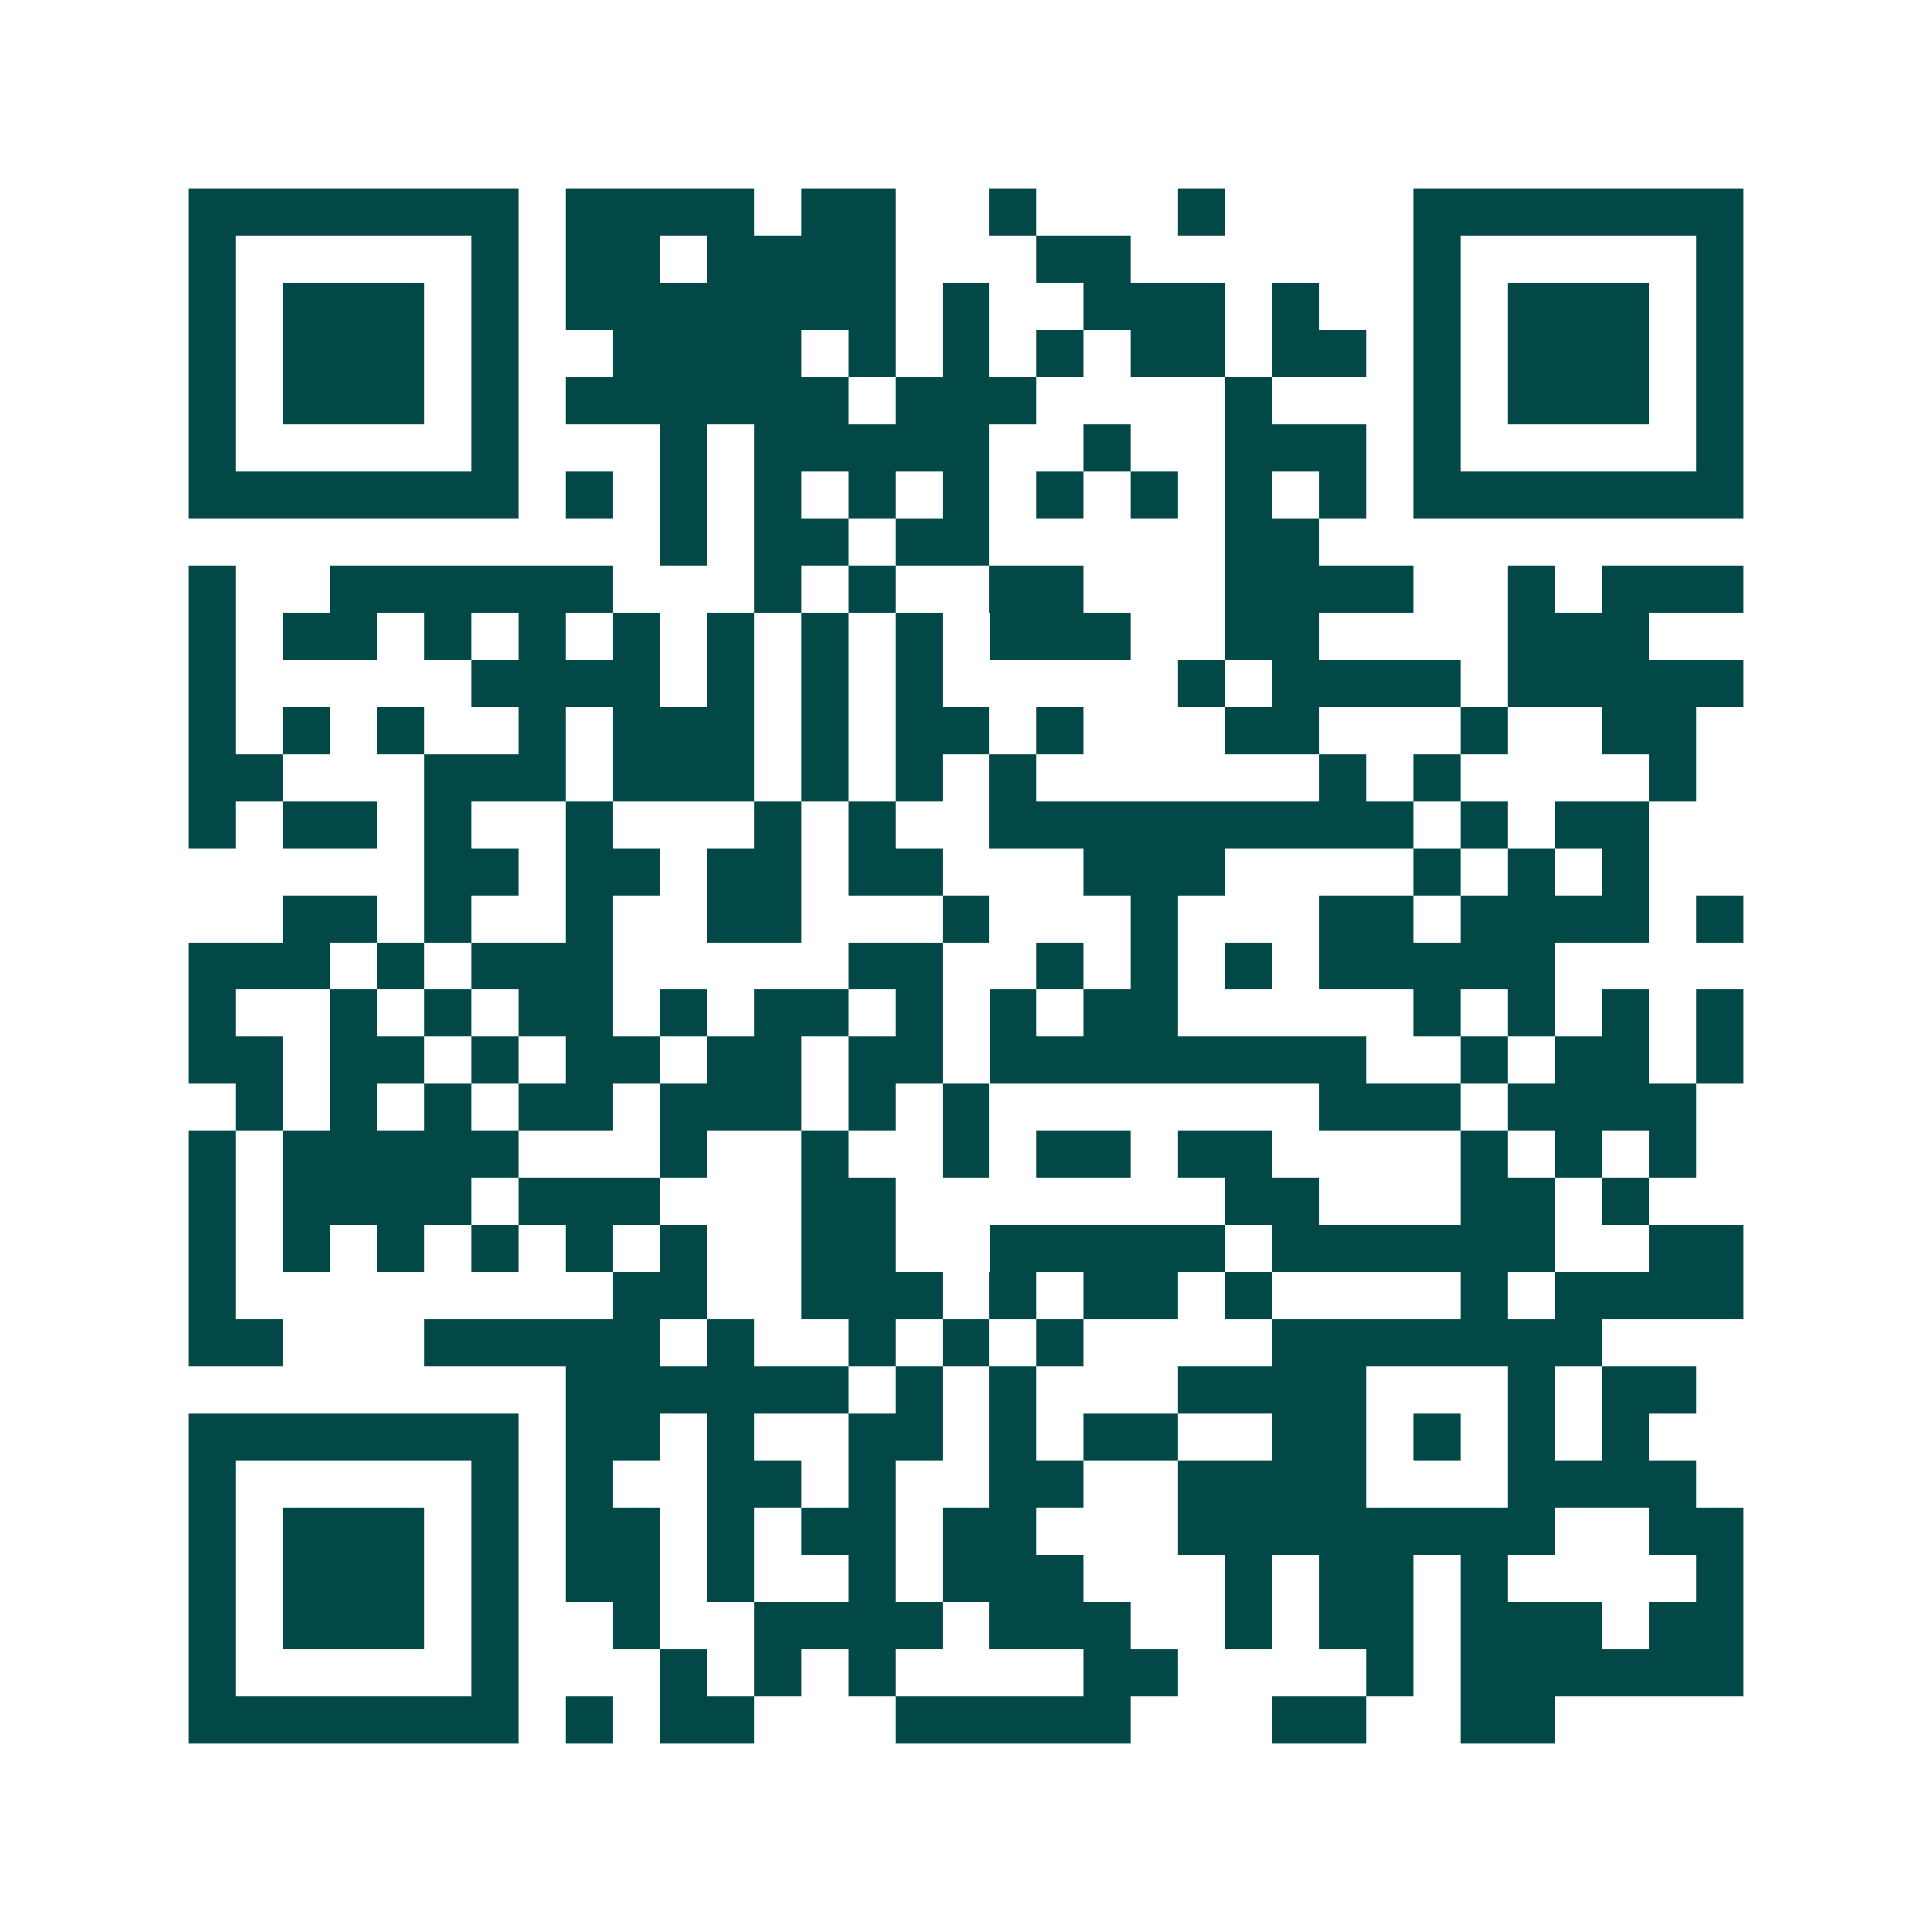 <svg xmlns="http://www.w3.org/2000/svg" width="200" height="200" viewBox="0 0 41 41" shape-rendering="crispEdges"><path fill="#ffffff" d="M0 0h41v41H0z"/><path stroke="#014847" d="M4 4.5h7m1 0h4m1 0h2m2 0h1m3 0h1m4 0h7M4 5.5h1m5 0h1m1 0h2m1 0h4m3 0h2m6 0h1m5 0h1M4 6.5h1m1 0h3m1 0h1m1 0h7m1 0h1m2 0h3m1 0h1m2 0h1m1 0h3m1 0h1M4 7.5h1m1 0h3m1 0h1m2 0h4m1 0h1m1 0h1m1 0h1m1 0h2m1 0h2m1 0h1m1 0h3m1 0h1M4 8.5h1m1 0h3m1 0h1m1 0h6m1 0h3m4 0h1m3 0h1m1 0h3m1 0h1M4 9.5h1m5 0h1m3 0h1m1 0h5m2 0h1m2 0h3m1 0h1m5 0h1M4 10.5h7m1 0h1m1 0h1m1 0h1m1 0h1m1 0h1m1 0h1m1 0h1m1 0h1m1 0h1m1 0h7M14 11.5h1m1 0h2m1 0h2m5 0h2M4 12.5h1m2 0h6m3 0h1m1 0h1m2 0h2m3 0h4m2 0h1m1 0h3M4 13.5h1m1 0h2m1 0h1m1 0h1m1 0h1m1 0h1m1 0h1m1 0h1m1 0h3m2 0h2m4 0h3M4 14.5h1m5 0h4m1 0h1m1 0h1m1 0h1m5 0h1m1 0h4m1 0h5M4 15.5h1m1 0h1m1 0h1m2 0h1m1 0h3m1 0h1m1 0h2m1 0h1m3 0h2m3 0h1m2 0h2M4 16.5h2m3 0h3m1 0h3m1 0h1m1 0h1m1 0h1m6 0h1m1 0h1m4 0h1M4 17.5h1m1 0h2m1 0h1m2 0h1m3 0h1m1 0h1m2 0h9m1 0h1m1 0h2M9 18.5h2m1 0h2m1 0h2m1 0h2m3 0h3m4 0h1m1 0h1m1 0h1M6 19.5h2m1 0h1m2 0h1m2 0h2m3 0h1m3 0h1m3 0h2m1 0h4m1 0h1M4 20.5h3m1 0h1m1 0h3m5 0h2m2 0h1m1 0h1m1 0h1m1 0h5M4 21.5h1m2 0h1m1 0h1m1 0h2m1 0h1m1 0h2m1 0h1m1 0h1m1 0h2m5 0h1m1 0h1m1 0h1m1 0h1M4 22.5h2m1 0h2m1 0h1m1 0h2m1 0h2m1 0h2m1 0h8m2 0h1m1 0h2m1 0h1M5 23.5h1m1 0h1m1 0h1m1 0h2m1 0h3m1 0h1m1 0h1m7 0h3m1 0h4M4 24.5h1m1 0h5m3 0h1m2 0h1m2 0h1m1 0h2m1 0h2m4 0h1m1 0h1m1 0h1M4 25.5h1m1 0h4m1 0h3m3 0h2m7 0h2m3 0h2m1 0h1M4 26.5h1m1 0h1m1 0h1m1 0h1m1 0h1m1 0h1m2 0h2m2 0h5m1 0h6m2 0h2M4 27.5h1m8 0h2m2 0h3m1 0h1m1 0h2m1 0h1m4 0h1m1 0h4M4 28.5h2m3 0h5m1 0h1m2 0h1m1 0h1m1 0h1m4 0h7M12 29.5h6m1 0h1m1 0h1m3 0h4m3 0h1m1 0h2M4 30.5h7m1 0h2m1 0h1m2 0h2m1 0h1m1 0h2m2 0h2m1 0h1m1 0h1m1 0h1M4 31.5h1m5 0h1m1 0h1m2 0h2m1 0h1m2 0h2m2 0h4m3 0h4M4 32.5h1m1 0h3m1 0h1m1 0h2m1 0h1m1 0h2m1 0h2m3 0h8m2 0h2M4 33.5h1m1 0h3m1 0h1m1 0h2m1 0h1m2 0h1m1 0h3m3 0h1m1 0h2m1 0h1m4 0h1M4 34.5h1m1 0h3m1 0h1m2 0h1m2 0h4m1 0h3m2 0h1m1 0h2m1 0h3m1 0h2M4 35.5h1m5 0h1m3 0h1m1 0h1m1 0h1m4 0h2m4 0h1m1 0h6M4 36.5h7m1 0h1m1 0h2m3 0h5m3 0h2m2 0h2"/></svg>
